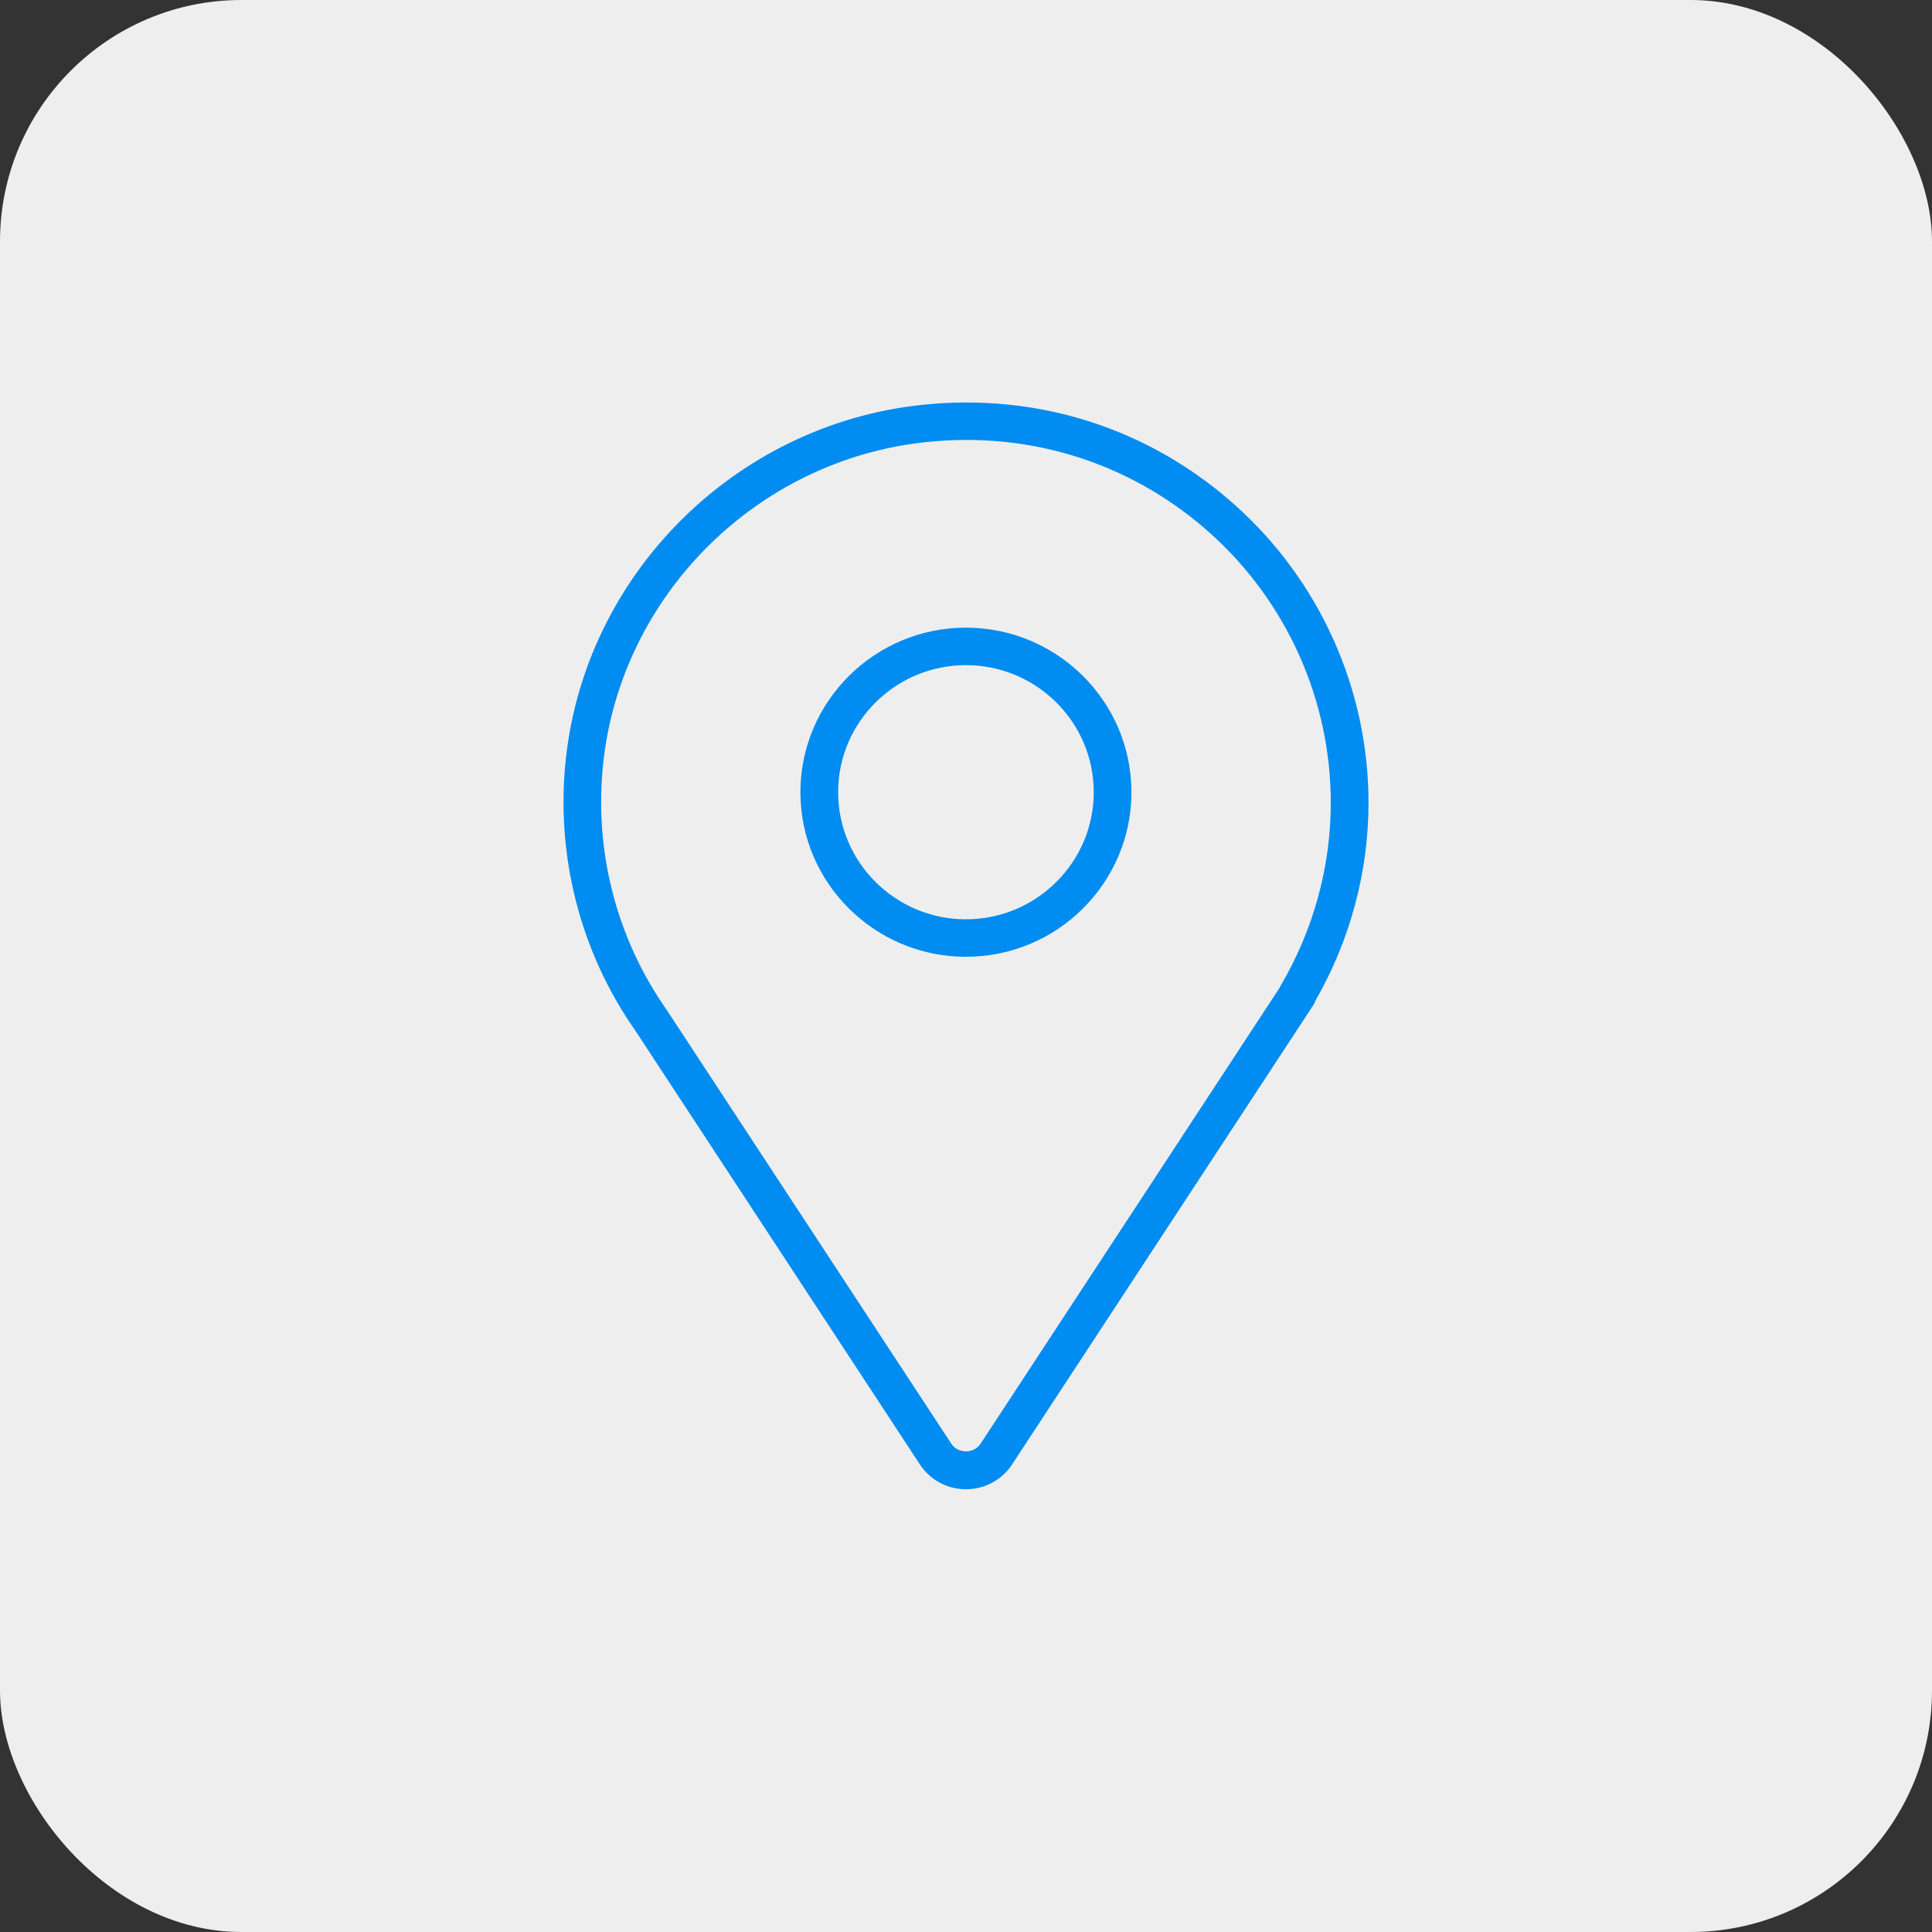<svg width="48" height="48" viewBox="0 0 48 48" fill="none" xmlns="http://www.w3.org/2000/svg">
<rect x="0" y="0" width="48" height="48" fill="#333333" stroke="none"/>
<rect width="48" height="48" rx="6" fill="#EEEEEE"/>
<path d="M23.998 15.594C21.731 15.594 19.886 17.428 19.886 19.683C19.886 21.937 21.731 23.771 23.998 23.771C26.266 23.771 28.11 21.937 28.11 19.683C28.11 17.428 26.266 15.594 23.998 15.594ZM23.998 22.84C22.247 22.84 20.823 21.423 20.823 19.682C20.823 17.941 22.247 16.525 23.998 16.525C25.749 16.525 27.174 17.941 27.174 19.682C27.174 21.423 25.749 22.84 23.998 22.84ZM32.678 24.867C33.544 23.363 34 21.663 34 19.944C34 17.125 32.789 14.427 30.677 12.542C28.536 10.632 25.766 9.751 22.885 10.061C18.265 10.559 14.553 14.257 14.058 18.856C13.799 21.256 14.418 23.661 15.791 25.615L22.854 36.383C23.108 36.77 23.535 37 23.999 37C24.463 37 24.891 36.77 25.145 36.383L32.63 24.97C32.651 24.938 32.668 24.903 32.681 24.867L32.678 24.867ZM31.791 24.542L24.359 35.873C24.197 36.12 23.799 36.12 23.638 35.873L16.566 25.094C15.313 23.311 14.753 21.131 14.987 18.955C15.436 14.789 18.799 11.436 22.985 10.986C23.329 10.949 23.672 10.93 24.011 10.93C26.251 10.93 28.366 11.731 30.052 13.234C31.966 14.943 33.063 17.389 33.063 19.944C33.063 21.53 32.634 23.099 31.822 24.48C31.81 24.5 31.801 24.521 31.791 24.542Z" fill="#008CF0"/>
</svg>

